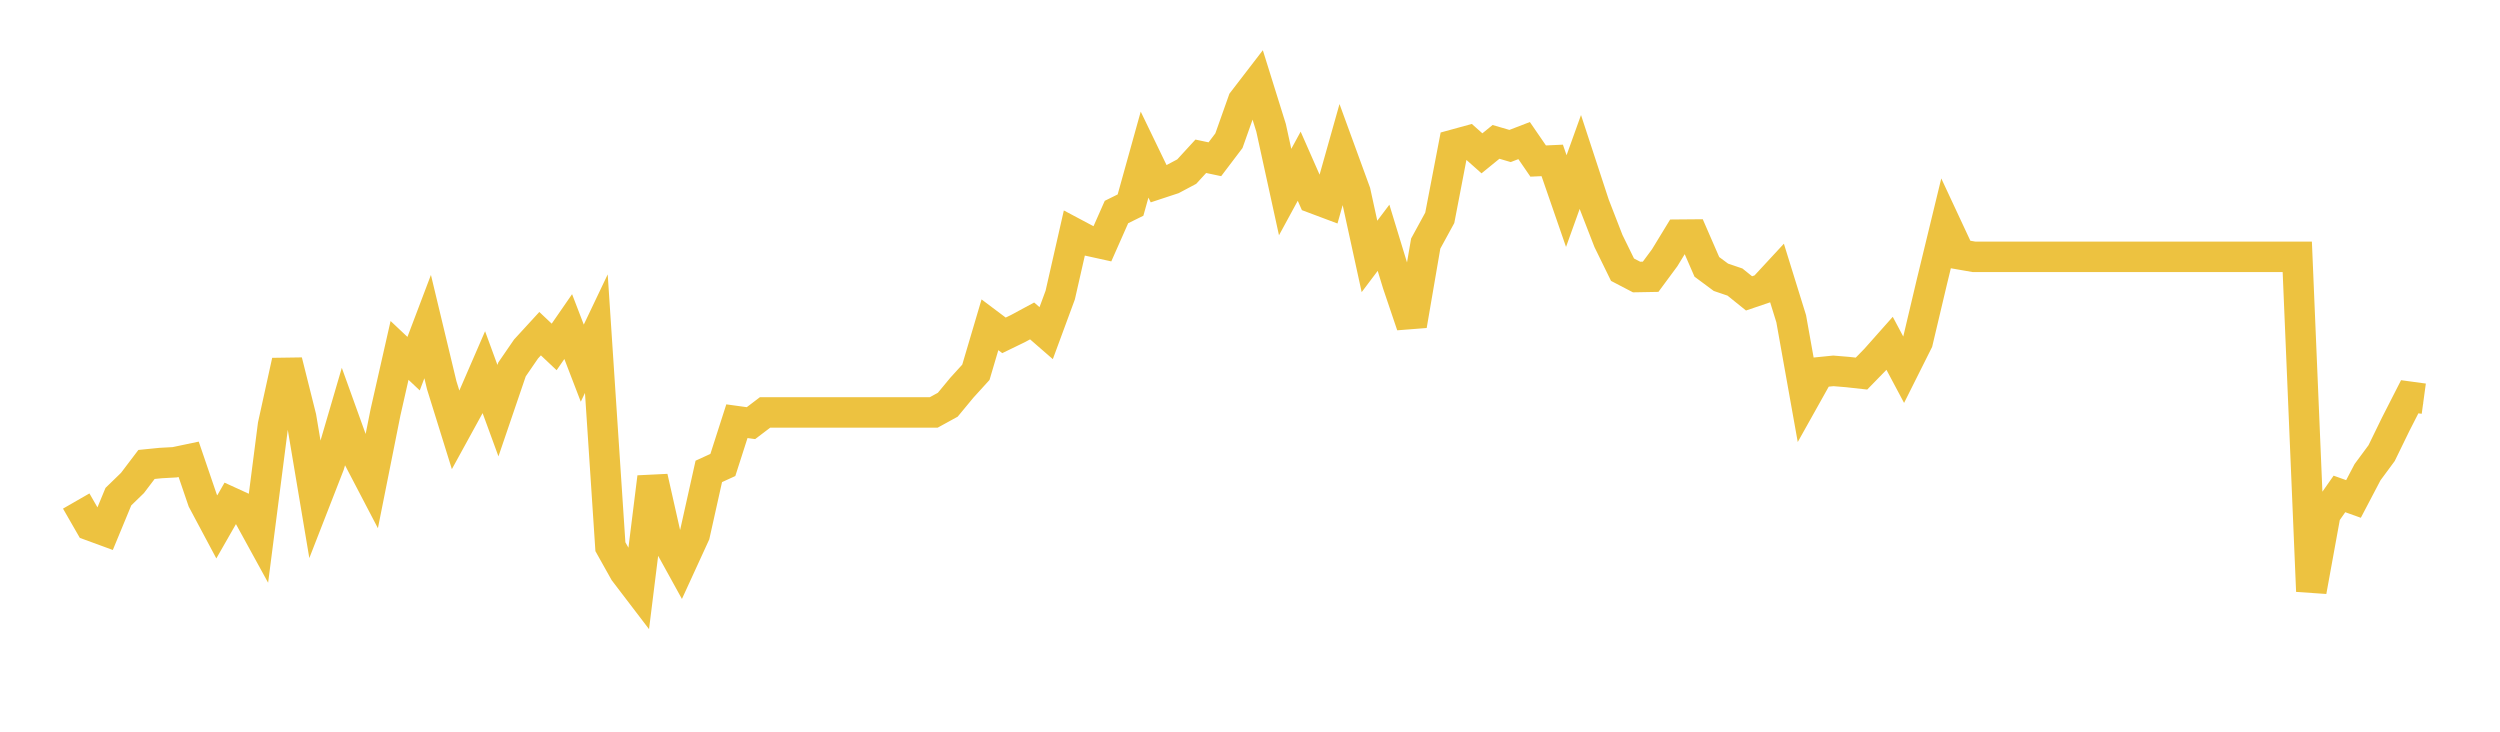 <svg width="164" height="48" xmlns="http://www.w3.org/2000/svg" xmlns:xlink="http://www.w3.org/1999/xlink"><path fill="none" stroke="rgb(237,194,64)" stroke-width="2" d="M5,32.867L5.922,34.471L6.844,34.809L7.766,32.58L8.689,31.684L9.611,30.468L10.533,30.376L11.455,30.325L12.377,30.131L13.299,32.833L14.222,34.564L15.144,32.951L16.066,33.373L16.988,35.054L17.91,27.884L18.832,23.688L19.754,27.369L20.677,32.867L21.599,30.502L22.521,27.352L23.443,29.911L24.365,31.676L25.287,27.057L26.21,22.987L27.132,23.856L28.054,21.424L28.976,25.267L29.898,28.231L30.82,26.55L31.743,24.422L32.665,26.939L33.587,24.236L34.509,22.894L35.431,21.889L36.353,22.759L37.275,21.424L38.198,23.823L39.12,21.889L40.042,35.864L40.964,37.511L41.886,38.719L42.808,31.304L43.731,35.4L44.653,37.072L45.575,35.062L46.497,30.924L47.419,30.502L48.341,27.631L49.263,27.758L50.186,27.057L51.108,27.057L52.03,27.057L52.952,27.057L53.874,27.057L54.796,27.057L55.719,27.057L56.641,27.057L57.563,27.057L58.485,27.057L59.407,27.057L60.329,27.057L61.251,27.057L62.174,26.55L63.096,25.436L64.018,24.422L64.94,21.306L65.862,21.999L66.784,21.551L67.707,21.053L68.629,21.855L69.551,19.356L70.473,15.302L71.395,15.792L72.317,15.995L73.24,13.909L74.162,13.453L75.084,10.143L76.006,12.051L76.928,11.747L77.85,11.257L78.772,10.252L79.695,10.447L80.617,9.231L81.539,6.63L82.461,5.431L83.383,8.386L84.305,12.6L85.228,10.903L86.15,12.997L87.072,13.343L87.994,10.075L88.916,12.6L89.838,16.822L90.76,15.598L91.683,18.621L92.605,21.348L93.527,15.978L94.449,14.289L95.371,9.492L96.293,9.239L97.216,10.058L98.138,9.307L99.06,9.577L99.982,9.222L100.904,10.565L101.826,10.523L102.749,13.191L103.671,10.624L104.593,13.436L105.515,15.809L106.437,17.692L107.359,18.173L108.281,18.156L109.204,16.907L110.126,15.395L111.048,15.387L111.97,17.506L112.892,18.19L113.814,18.503L114.737,19.246L115.659,18.933L116.581,17.937L117.503,20.909L118.425,26.069L119.347,24.422L120.269,24.329L121.192,24.405L122.114,24.507L123.036,23.561L123.958,22.522L124.88,24.253L125.802,22.412L126.725,18.511L127.647,14.711L128.569,16.687L129.491,16.848L130.413,16.848L131.335,16.848L132.257,16.848L133.18,16.848L134.102,16.848L135.024,16.848L135.946,16.848L136.868,16.848L137.79,16.848L138.713,16.848L139.635,16.848L140.557,16.848L141.479,16.848L142.401,16.848L143.323,16.848L144.246,16.848L145.168,16.848L146.09,16.848L147.012,16.848L147.934,16.848L148.856,16.848L149.778,16.848L150.701,16.848L151.623,38.786L152.545,33.72L153.467,32.402L154.389,32.732L155.311,30.975L156.234,29.725L157.156,27.834L158.078,26.027L159,26.153"></path></svg>